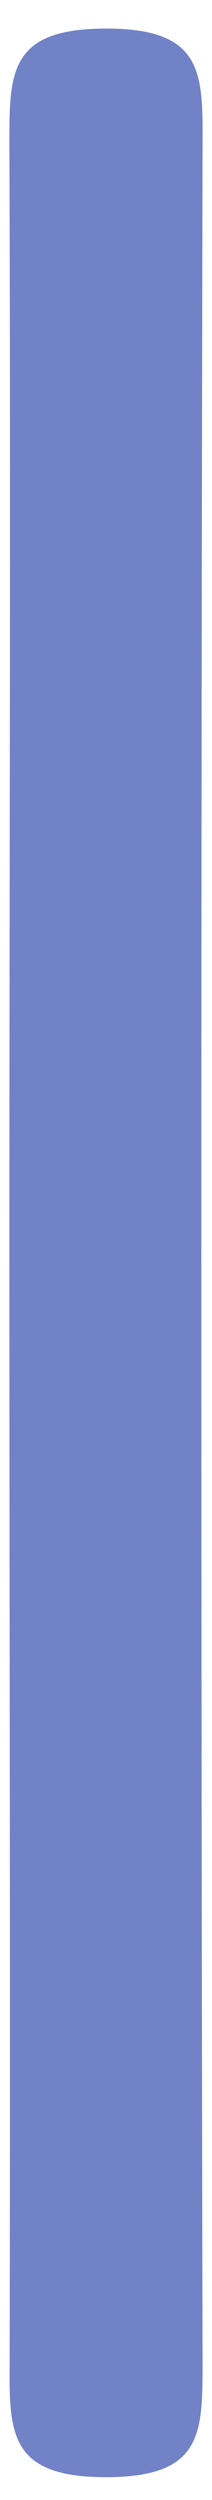 <svg width="4" height="47" viewBox="0 0 4 47" fill="none" xmlns="http://www.w3.org/2000/svg">
<path d="M0.177 23.319C0.177 16.452 0.203 9.59 0.177 2.697C0.177 1.352 0.177 0.537 2.007 0.537C3.837 0.537 3.827 1.377 3.822 2.708C3.791 16.607 3.791 30.508 3.822 44.411C3.822 45.756 3.822 46.571 1.997 46.571C0.172 46.571 0.172 45.736 0.182 44.406C0.197 37.394 0.177 30.357 0.177 23.319Z" fill="#7182C7"/>
</svg>
